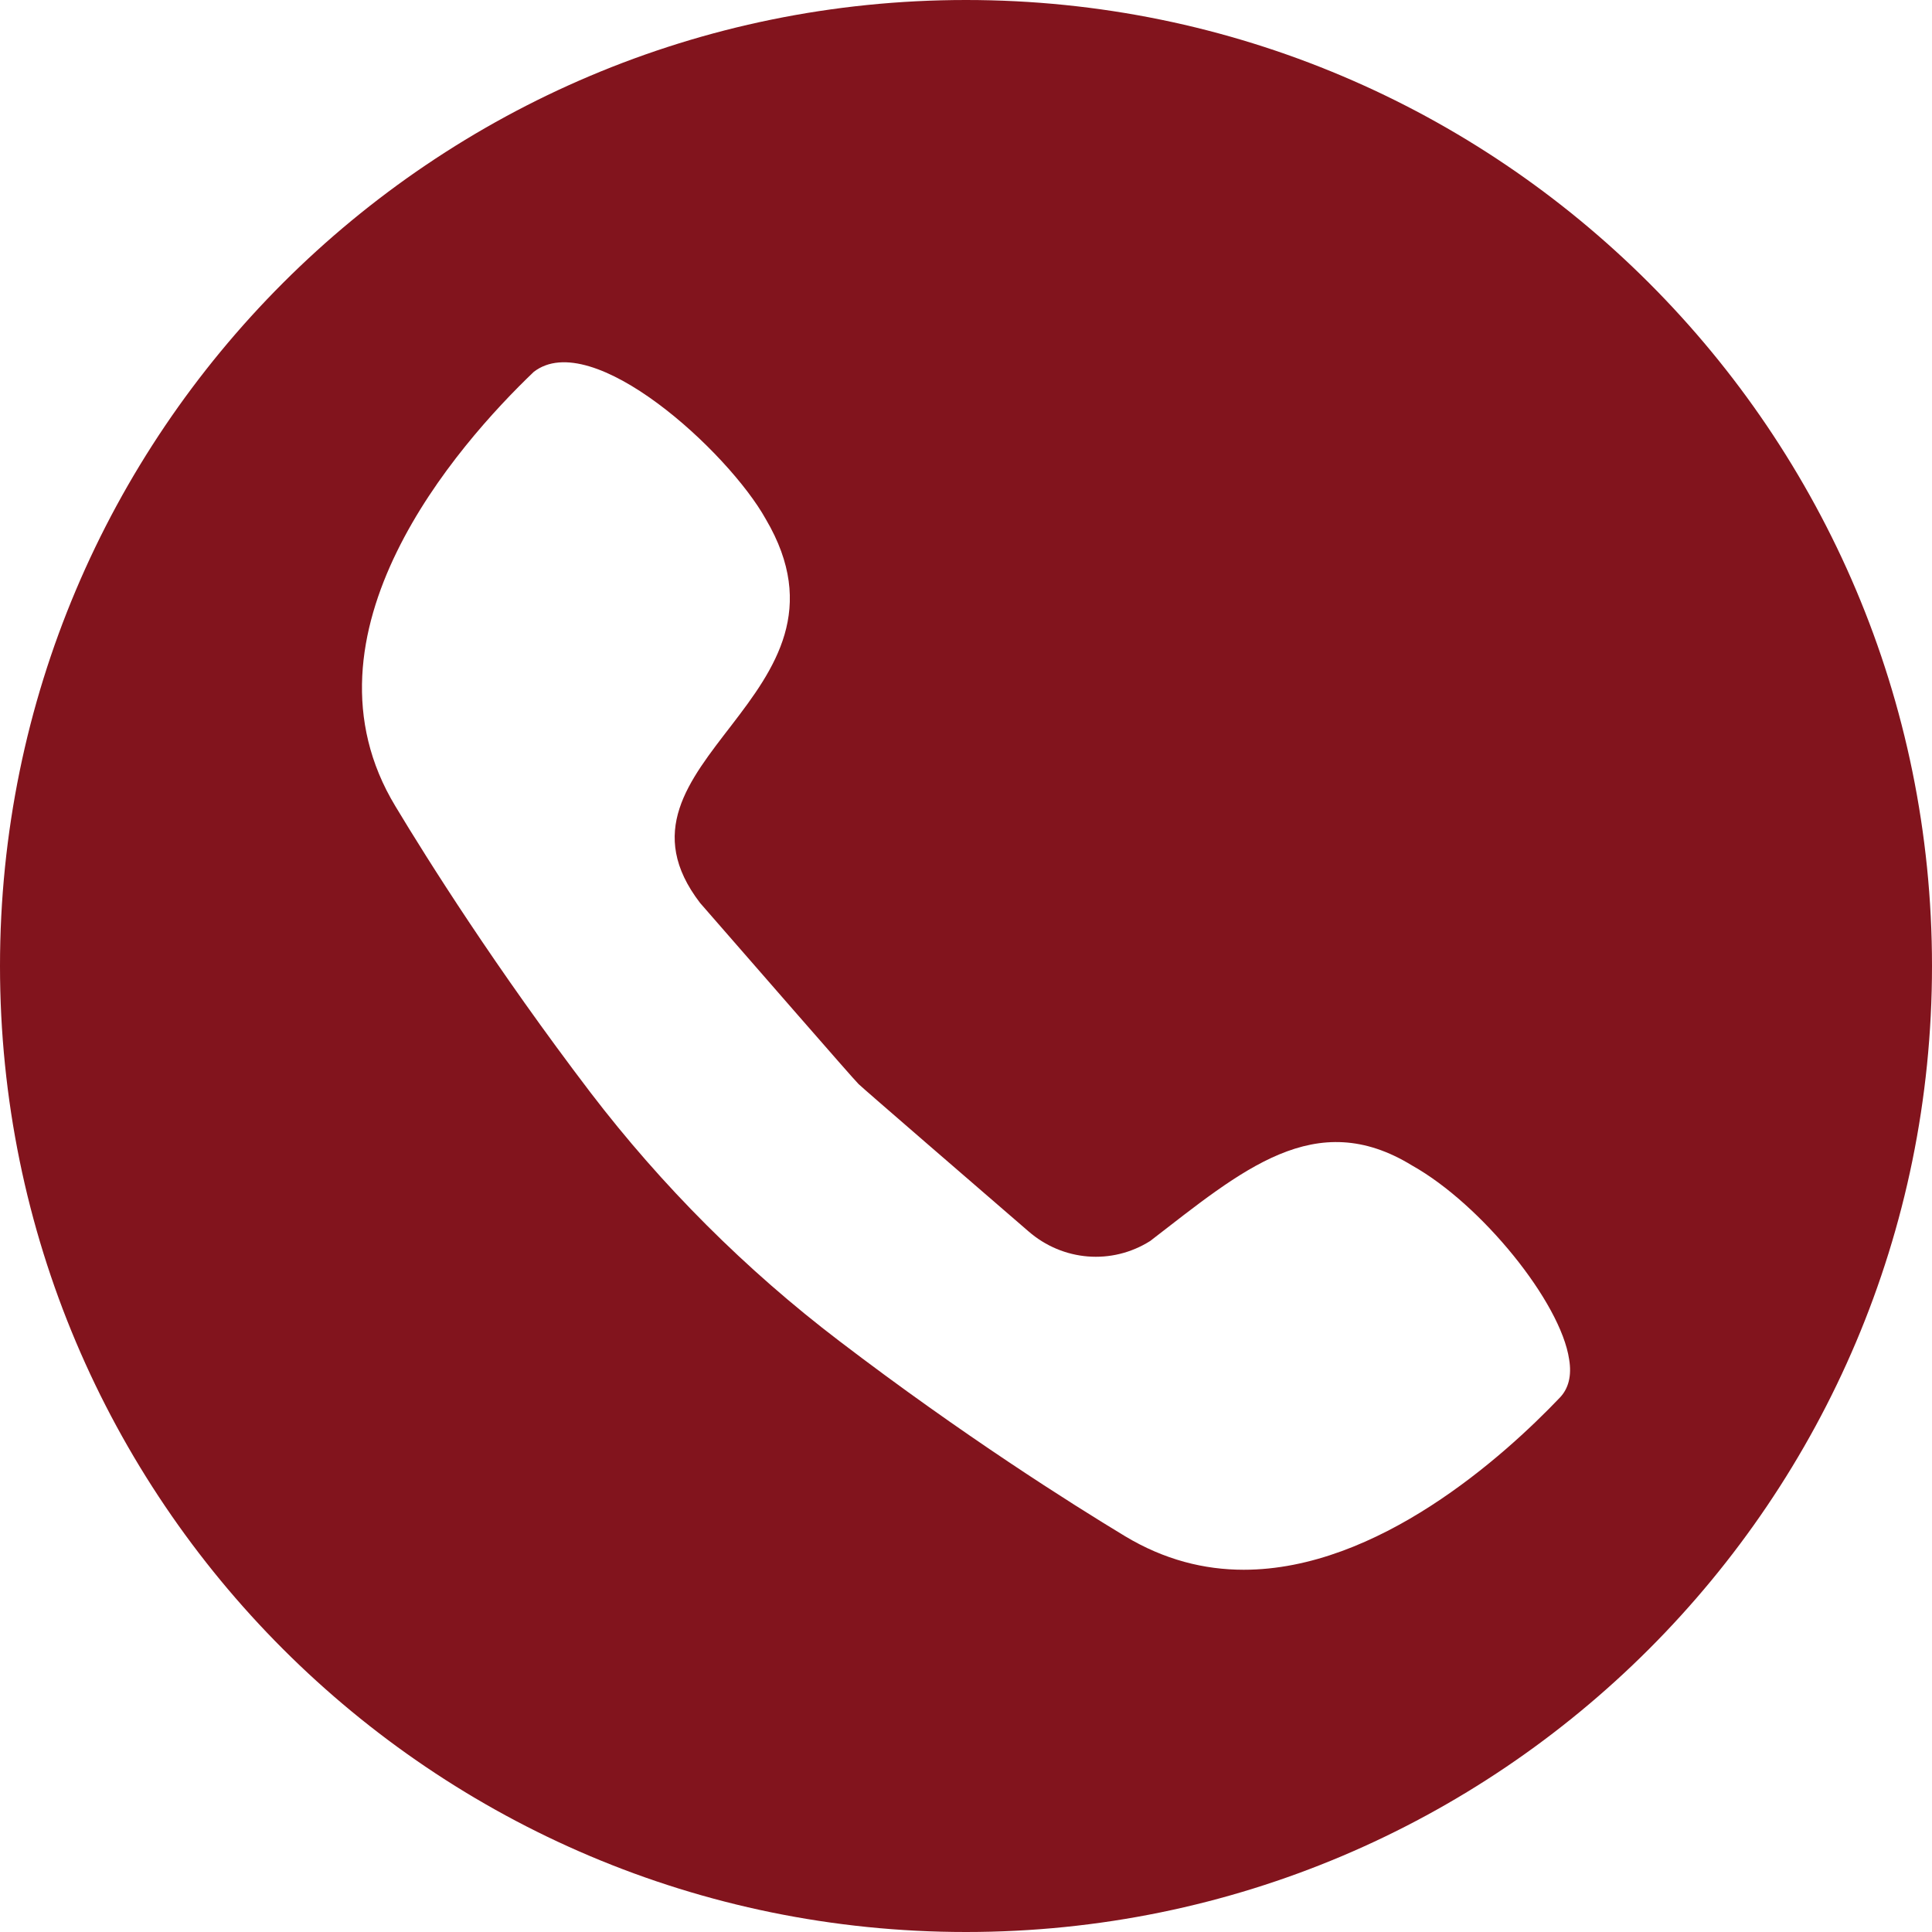 <?xml version="1.0" encoding="UTF-8"?> <svg xmlns="http://www.w3.org/2000/svg" width="60" height="60" viewBox="0 0 60 60" fill="none"><g clip-path="url(#clip0_2793_67)"><path d="M30 0C13.434 0 0 13.434 0 30C0 46.566 13.434 60 30 60C46.566 60 60 46.566 60 30C60 13.434 46.566 0 30 0ZM48.441 43.406C46.688 45.244 42.778 48.75 38.625 48.75C37.397 48.75 36.159 48.441 34.941 47.709C33.281 46.706 29.906 44.578 26.062 41.644C23.156 39.431 20.559 36.834 18.337 33.928C15.403 30.075 13.284 26.709 12.281 25.041C9.038 19.688 14.203 13.819 16.575 11.55C18.384 10.144 22.622 14.034 23.784 16.125C27.038 21.656 18.384 23.663 21.741 28.041C23.363 29.897 26.456 33.459 26.663 33.666C26.859 33.853 30.206 36.741 31.941 38.241C33.009 39.169 34.528 39.291 35.719 38.541C38.578 36.337 40.847 34.35 43.856 36.197C46.013 37.406 48.469 40.444 48.731 42.216C48.816 42.722 48.712 43.125 48.441 43.406Z" fill="#82141D"></path></g><defs><clipPath id="clip0_2793_67"><rect width="60" height="60" fill="white"></rect></clipPath></defs></svg> 